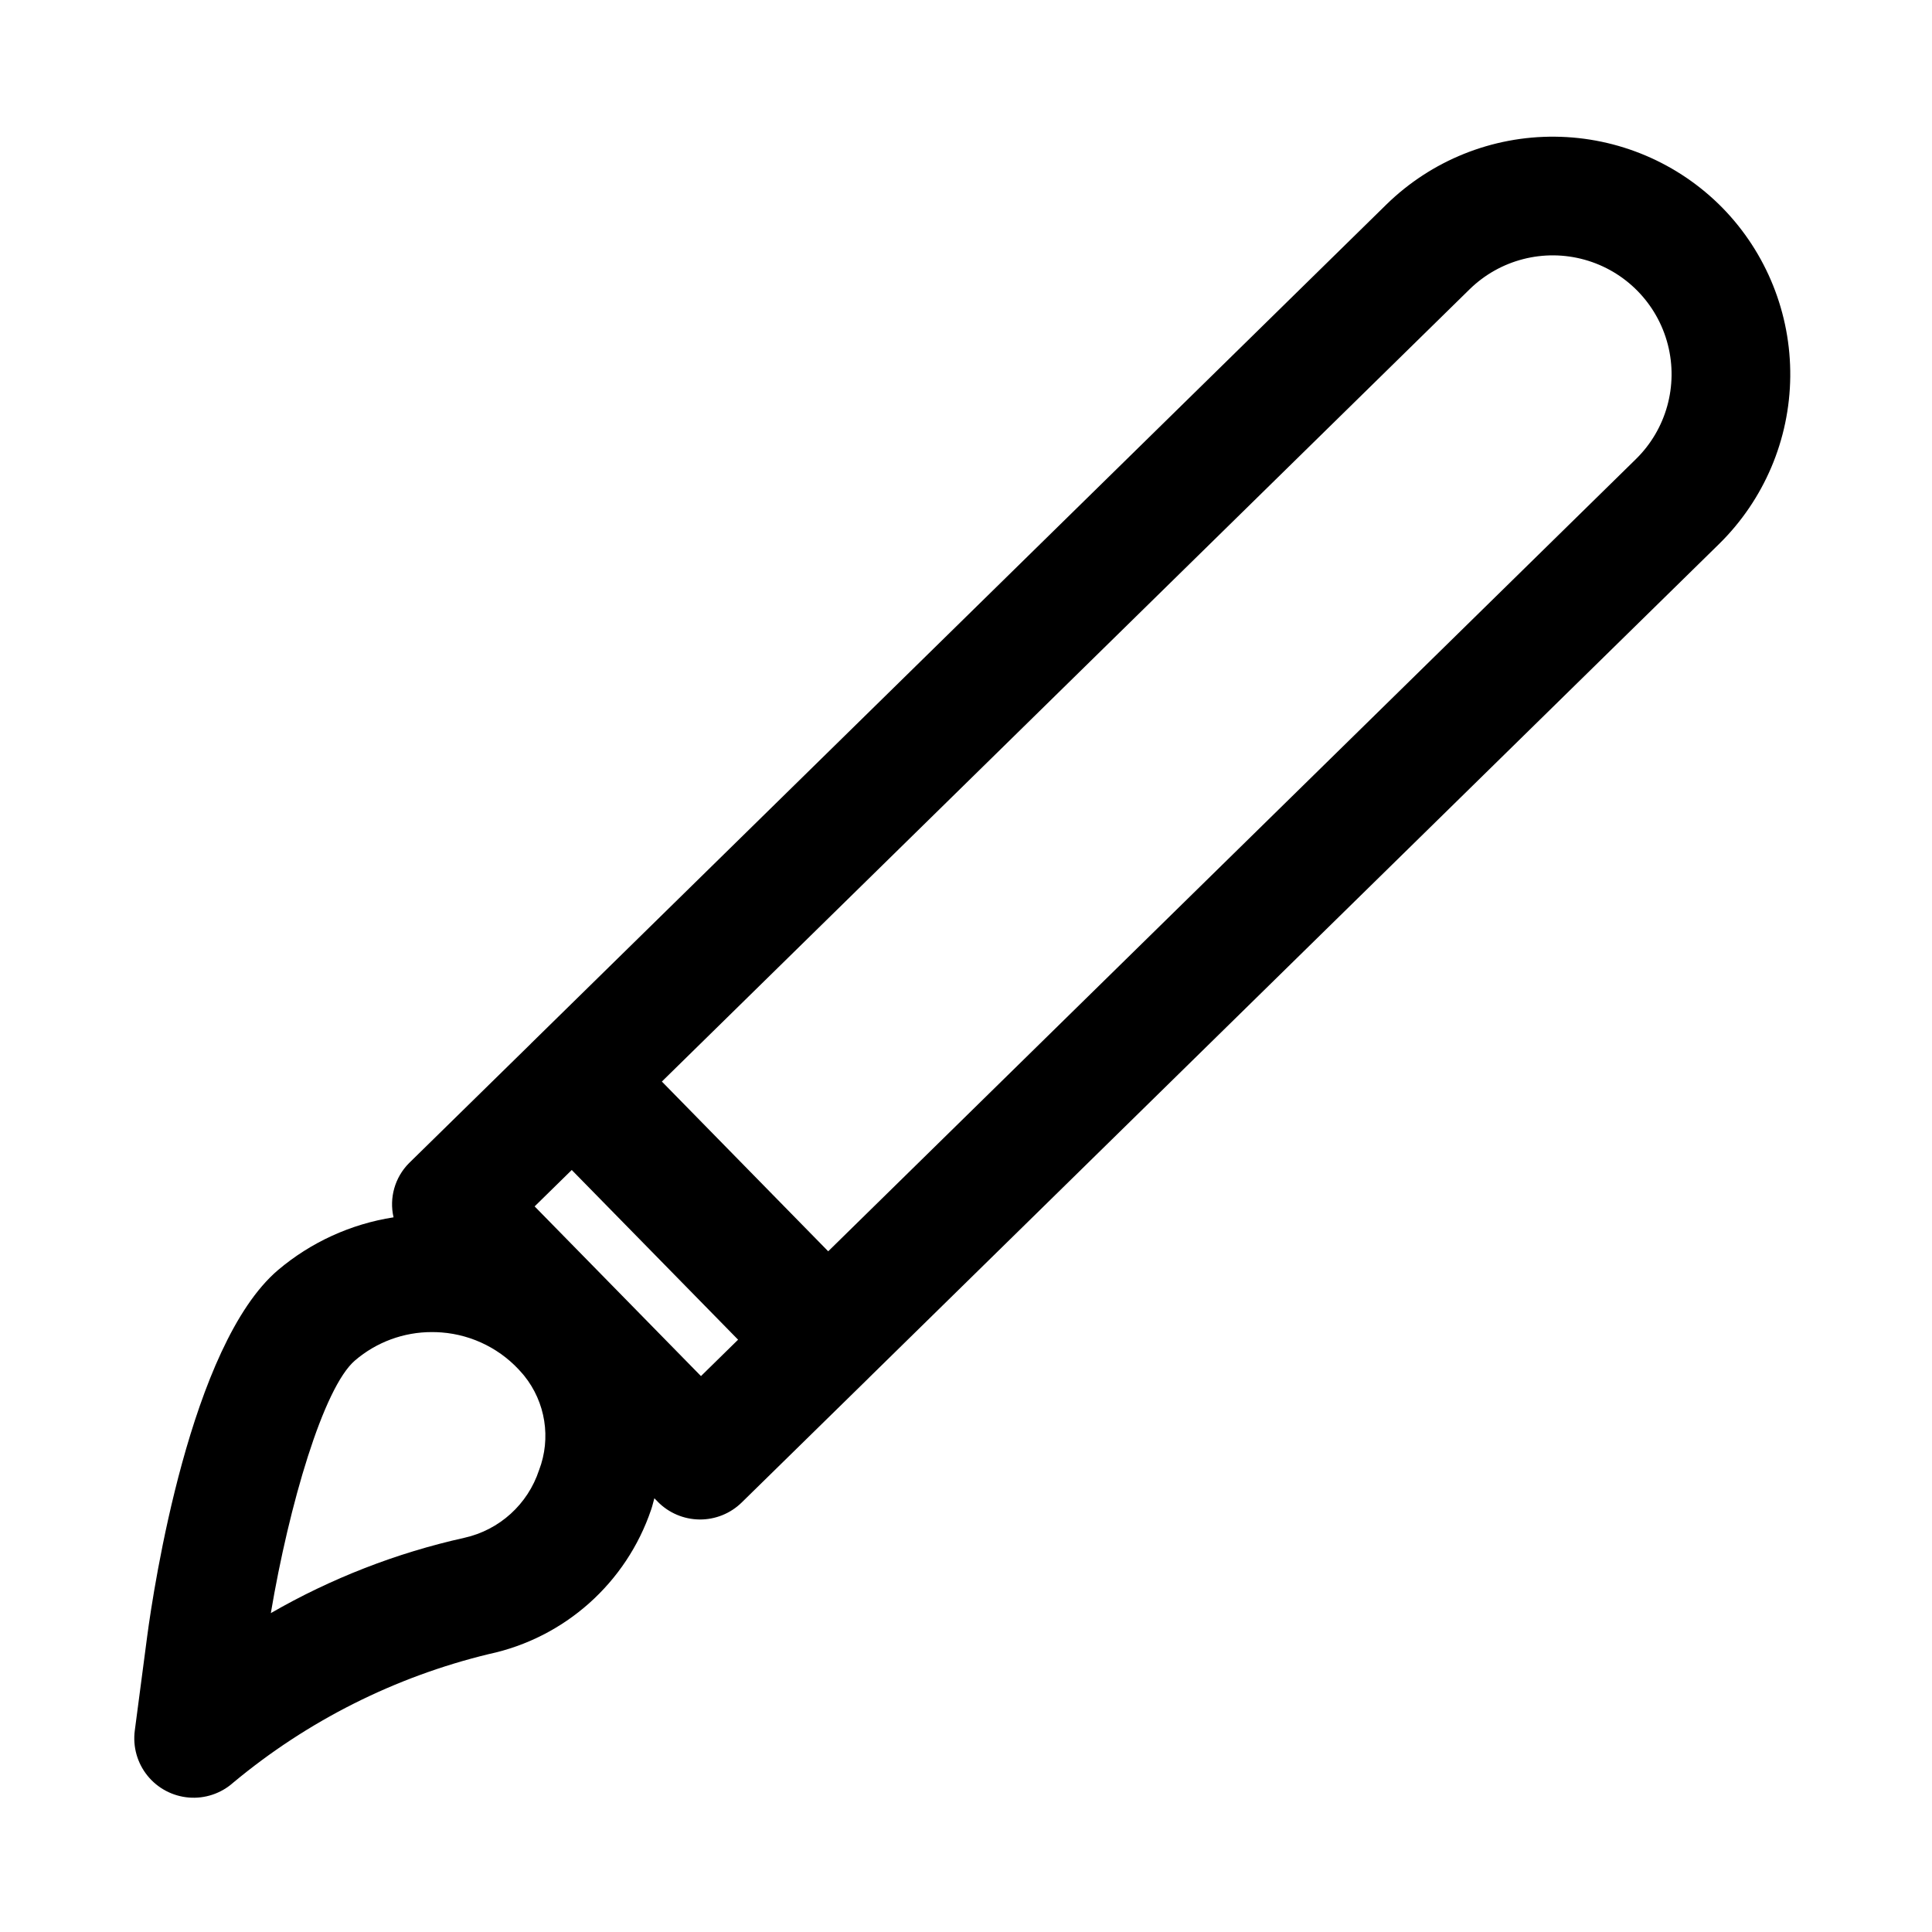 <?xml version="1.0" encoding="UTF-8"?>
<!-- Uploaded to: SVG Repo, www.svgrepo.com, Generator: SVG Repo Mixer Tools -->
<svg fill="#000000" width="800px" height="800px" version="1.1" viewBox="144 144 512 512" xmlns="http://www.w3.org/2000/svg">
 <path d="m600.47 199.08c-11.703-11.91-27.652-18.691-44.352-18.855-16.695-0.164-32.777 6.301-44.715 17.977l-226.69 222.34-0.035 0.051-32.273 31.637c-3.754 3.766-5.305 9.195-4.113 14.375-11.297 1.758-21.891 6.594-30.621 13.977-23.262 19.836-32.949 84.207-34.652 96.953l-3.301 25.094c-0.559 4.269 0.652 8.582 3.356 11.934 2.703 3.352 6.66 5.445 10.953 5.801 4.289 0.355 8.539-1.066 11.754-3.926 19.68-16.398 42.863-28.059 67.758-34.086 20.102-4.293 36.453-18.859 43.035-38.332 0.344-0.984 0.543-1.977 0.836-2.965l0.887 0.902-0.004 0.004c2.926 2.981 6.914 4.676 11.09 4.719 4.176 0.039 8.195-1.582 11.176-4.504l33.734-33.062v-0.012l225.29-220.95c11.906-11.707 18.684-27.652 18.852-44.348 0.164-16.695-6.293-32.777-17.961-44.719zm-313.62 334.53v-0.004c-2.977 9.051-10.5 15.863-19.801 17.93-18.004 4.012-35.297 10.742-51.277 19.957 4.812-28.566 13.93-59.809 22.309-66.961 5.676-4.863 12.902-7.527 20.375-7.516 0.844 0 1.707 0.031 2.551 0.094 8.312 0.637 16.027 4.566 21.434 10.914l0.445 0.523c5.695 7.047 7.207 16.598 3.969 25.059zm-1.168-69.902 9.836-9.648 44.082 44.973-9.836 9.648zm291.85-198.04-214.05 209.94-44.082-44.984 214.05-209.95c8.039-7.871 19.664-10.863 30.504-7.84 10.836 3.023 19.238 11.598 22.039 22.492 2.801 10.898-0.422 22.461-8.457 30.336z"/>
</svg>